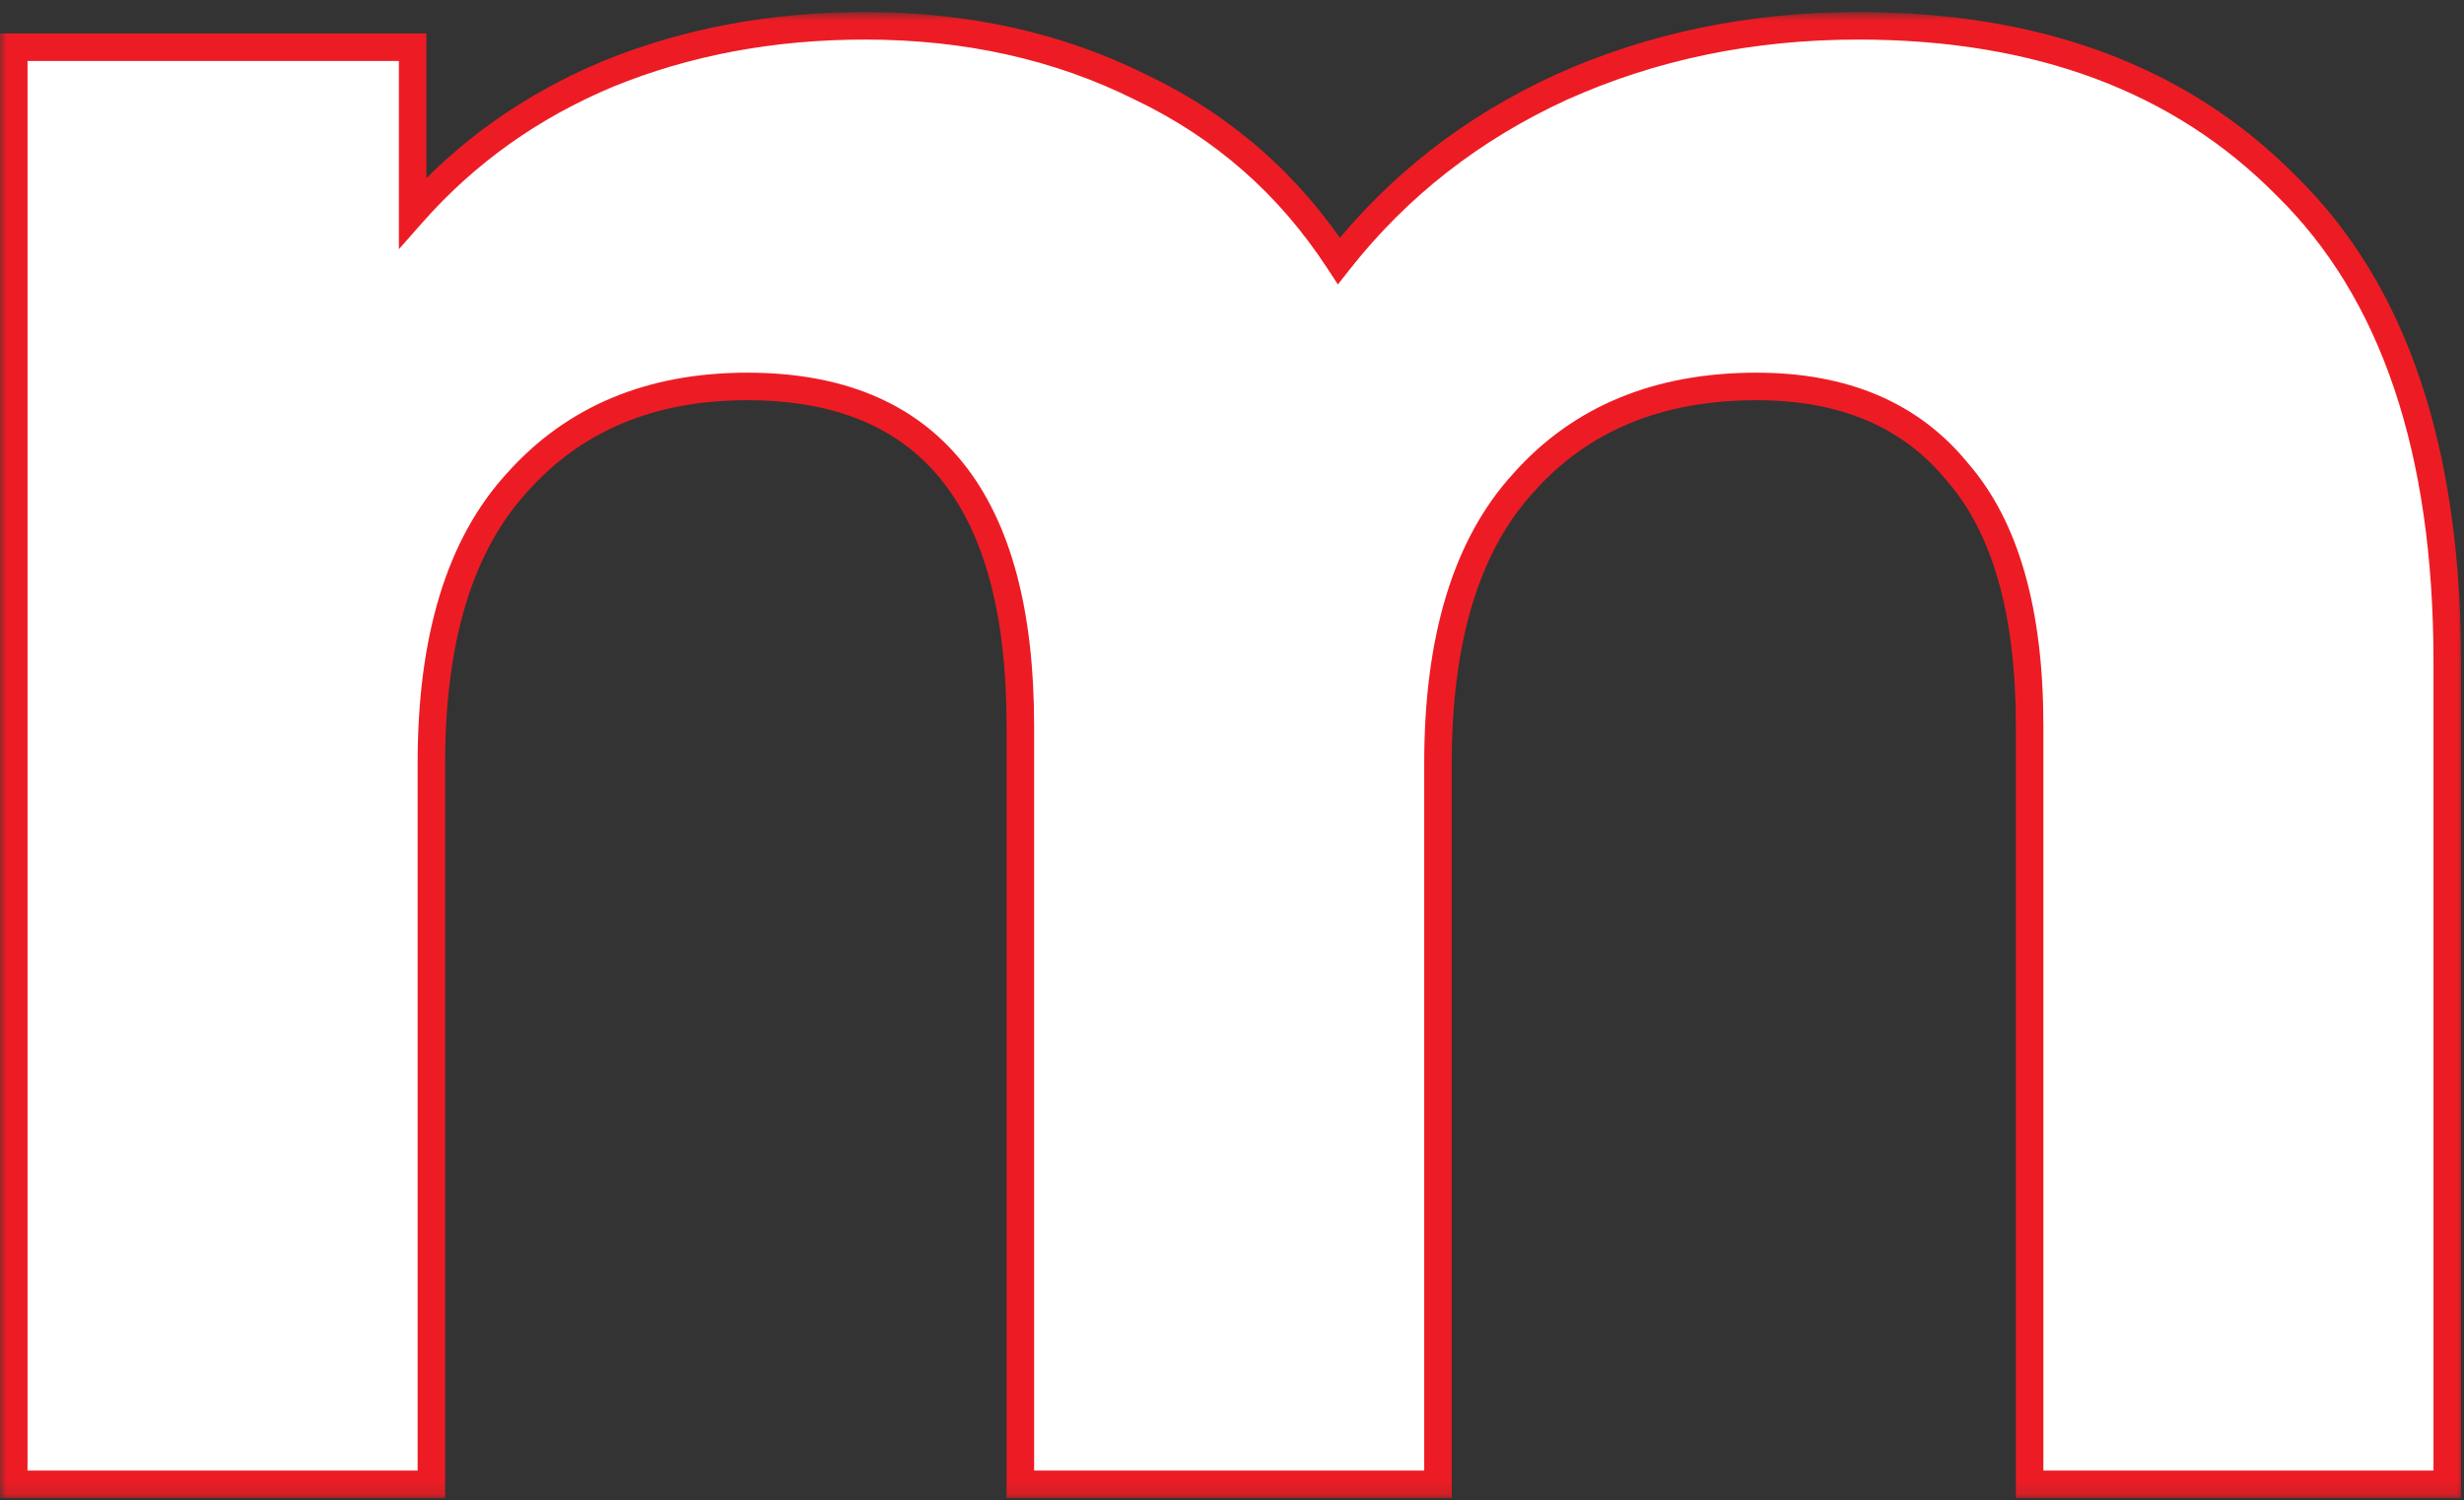 <?xml version="1.0" encoding="UTF-8"?> <svg xmlns="http://www.w3.org/2000/svg" width="179" height="109" viewBox="0 0 179 109" fill="none"><rect x="0" y="0" width="179" height="109" fill="#333333" stroke="none"/> <mask id="mask0" maskUnits="userSpaceOnUse" x="0" y="0" width="179" height="109"> <path d="M179 0.875H0V108.875H179V0.875Z" fill="white"></path> <path d="M134.997 1.875C148.092 1.875 158.464 5.756 166.114 13.519C173.893 21.153 177.783 32.667 177.783 48.064V107.837H147.444V52.721C147.444 44.441 145.693 38.295 142.193 34.285C138.822 30.145 133.96 28.075 127.607 28.075C120.476 28.075 114.836 30.403 110.687 35.061C106.538 39.589 104.464 46.382 104.464 55.438V107.837H74.125V52.721C74.125 36.29 67.512 28.075 54.288 28.075C47.286 28.075 41.711 30.403 37.562 35.061C33.413 39.589 31.339 46.382 31.339 55.438V107.837H1V3.428H29.978V15.46C33.867 11.061 38.6 7.697 44.175 5.368C49.879 3.039 56.103 1.875 62.845 1.875C70.235 1.875 76.912 3.363 82.876 6.339C88.84 9.185 93.638 13.39 97.268 18.953C101.546 13.519 106.927 9.314 113.41 6.339C120.022 3.363 127.218 1.875 134.997 1.875Z" fill="black"></path> </mask> <g mask="url(#mask0)"> <path d="M134.997 1.875C148.092 1.875 158.464 5.756 166.114 13.519C173.893 21.153 177.783 32.667 177.783 48.064V107.837H147.444V52.721C147.444 44.441 145.693 38.295 142.193 34.285C138.822 30.145 133.96 28.075 127.607 28.075C120.476 28.075 114.836 30.403 110.687 35.061C106.538 39.589 104.464 46.382 104.464 55.438V107.837H74.125V52.721C74.125 36.29 67.512 28.075 54.288 28.075C47.286 28.075 41.711 30.403 37.562 35.061C33.413 39.589 31.339 46.382 31.339 55.438V107.837H1V3.428H29.978V15.46C33.867 11.061 38.6 7.697 44.175 5.368C49.879 3.039 56.103 1.875 62.845 1.875C70.235 1.875 76.912 3.363 82.876 6.339C88.84 9.185 93.638 13.39 97.268 18.953C101.546 13.519 106.927 9.314 113.41 6.339C120.022 3.363 127.218 1.875 134.997 1.875Z" fill="white"></path> <path d="M166.114 13.519L165.402 14.221L165.408 14.227L165.414 14.233L166.114 13.519ZM177.783 107.837V108.837H178.783V107.837H177.783ZM147.444 107.837H146.444V108.837H147.444V107.837ZM142.193 34.285L141.417 34.916L141.428 34.929L141.439 34.942L142.193 34.285ZM110.687 35.061L111.424 35.737L111.434 35.726L110.687 35.061ZM104.464 107.837V108.837H105.464V107.837H104.464ZM74.125 107.837H73.125V108.837H74.125V107.837ZM37.562 35.061L38.3 35.737L38.309 35.726L37.562 35.061ZM31.339 107.837V108.837H32.339V107.837H31.339ZM1 107.837H0V108.837H1V107.837ZM1 3.428V2.428H0V3.428H1ZM29.978 3.428H30.978V2.428H29.978V3.428ZM29.978 15.46H28.978V18.101L30.727 16.122L29.978 15.46ZM44.175 5.368L43.797 4.442L43.789 4.446L44.175 5.368ZM82.876 6.339L82.43 7.233L82.438 7.237L82.446 7.241L82.876 6.339ZM97.268 18.953L96.43 19.5L97.192 20.666L98.053 19.572L97.268 18.953ZM113.41 6.339L112.999 5.427L112.993 5.43L113.41 6.339ZM134.997 2.875C147.882 2.875 157.977 6.687 165.402 14.221L166.826 12.817C158.952 4.826 148.302 0.875 134.997 0.875V2.875ZM165.414 14.233C172.934 21.612 176.783 32.824 176.783 48.064H178.783C178.783 32.511 174.853 20.693 166.814 12.805L165.414 14.233ZM176.783 48.064V107.837H178.783V48.064H176.783ZM177.783 106.837H147.444V108.837H177.783V106.837ZM148.444 107.837V52.721H146.444V107.837H148.444ZM148.444 52.721C148.444 44.328 146.674 37.898 142.946 33.627L141.439 34.942C144.713 38.693 146.444 44.555 146.444 52.721H148.444ZM142.968 33.653C139.371 29.235 134.197 27.075 127.607 27.075V29.075C133.722 29.075 138.273 31.054 141.417 34.916L142.968 33.653ZM127.607 27.075C120.236 27.075 114.307 29.494 109.94 34.396L111.434 35.726C115.365 31.313 120.716 29.075 127.607 29.075V27.075ZM109.95 34.386C105.567 39.169 103.464 46.248 103.464 55.438H105.464C105.464 46.515 107.509 40.01 111.424 35.737L109.95 34.386ZM103.464 55.438V107.837H105.464V55.438H103.464ZM104.464 106.837H74.125V108.837H104.464V106.837ZM75.125 107.837V52.721H73.125V107.837H75.125ZM75.125 52.721C75.125 44.398 73.454 37.97 69.944 33.609C66.401 29.207 61.119 27.075 54.288 27.075V29.075C60.681 29.075 65.317 31.05 68.386 34.863C71.489 38.718 73.125 44.614 73.125 52.721H75.125ZM54.288 27.075C47.04 27.075 41.179 29.498 36.816 34.396L38.309 35.726C42.244 31.309 47.533 29.075 54.288 29.075V27.075ZM36.825 34.386C32.442 39.169 30.339 46.248 30.339 55.438H32.339C32.339 46.515 34.385 40.01 38.3 35.737L36.825 34.386ZM30.339 55.438V107.837H32.339V55.438H30.339ZM31.339 106.837H1V108.837H31.339V106.837ZM2 107.837V3.428H0V107.837H2ZM1 4.428H29.978V2.428H1V4.428ZM28.978 3.428V15.46H30.978V3.428H28.978ZM30.727 16.122C34.513 11.84 39.12 8.563 44.56 6.291L43.789 4.446C38.079 6.831 33.221 10.282 29.228 14.797L30.727 16.122ZM44.553 6.294C50.127 4.019 56.22 2.875 62.845 2.875V0.875C55.986 0.875 49.632 2.06 43.797 4.442L44.553 6.294ZM62.845 2.875C70.097 2.875 76.619 4.334 82.43 7.233L83.323 5.444C77.206 2.392 70.373 0.875 62.845 0.875V2.875ZM82.446 7.241C88.243 10.008 92.9 14.089 96.43 19.5L98.105 18.407C94.375 12.69 89.438 8.362 83.307 5.436L82.446 7.241ZM98.053 19.572C102.231 14.266 107.484 10.159 113.827 7.247L112.993 5.43C106.37 8.47 100.862 12.772 96.482 18.334L98.053 19.572ZM113.82 7.251C120.294 4.337 127.349 2.875 134.997 2.875V0.875C127.087 0.875 119.75 2.389 112.999 5.427L113.82 7.251Z" fill="#ED1C24"></path> </g> </svg> 